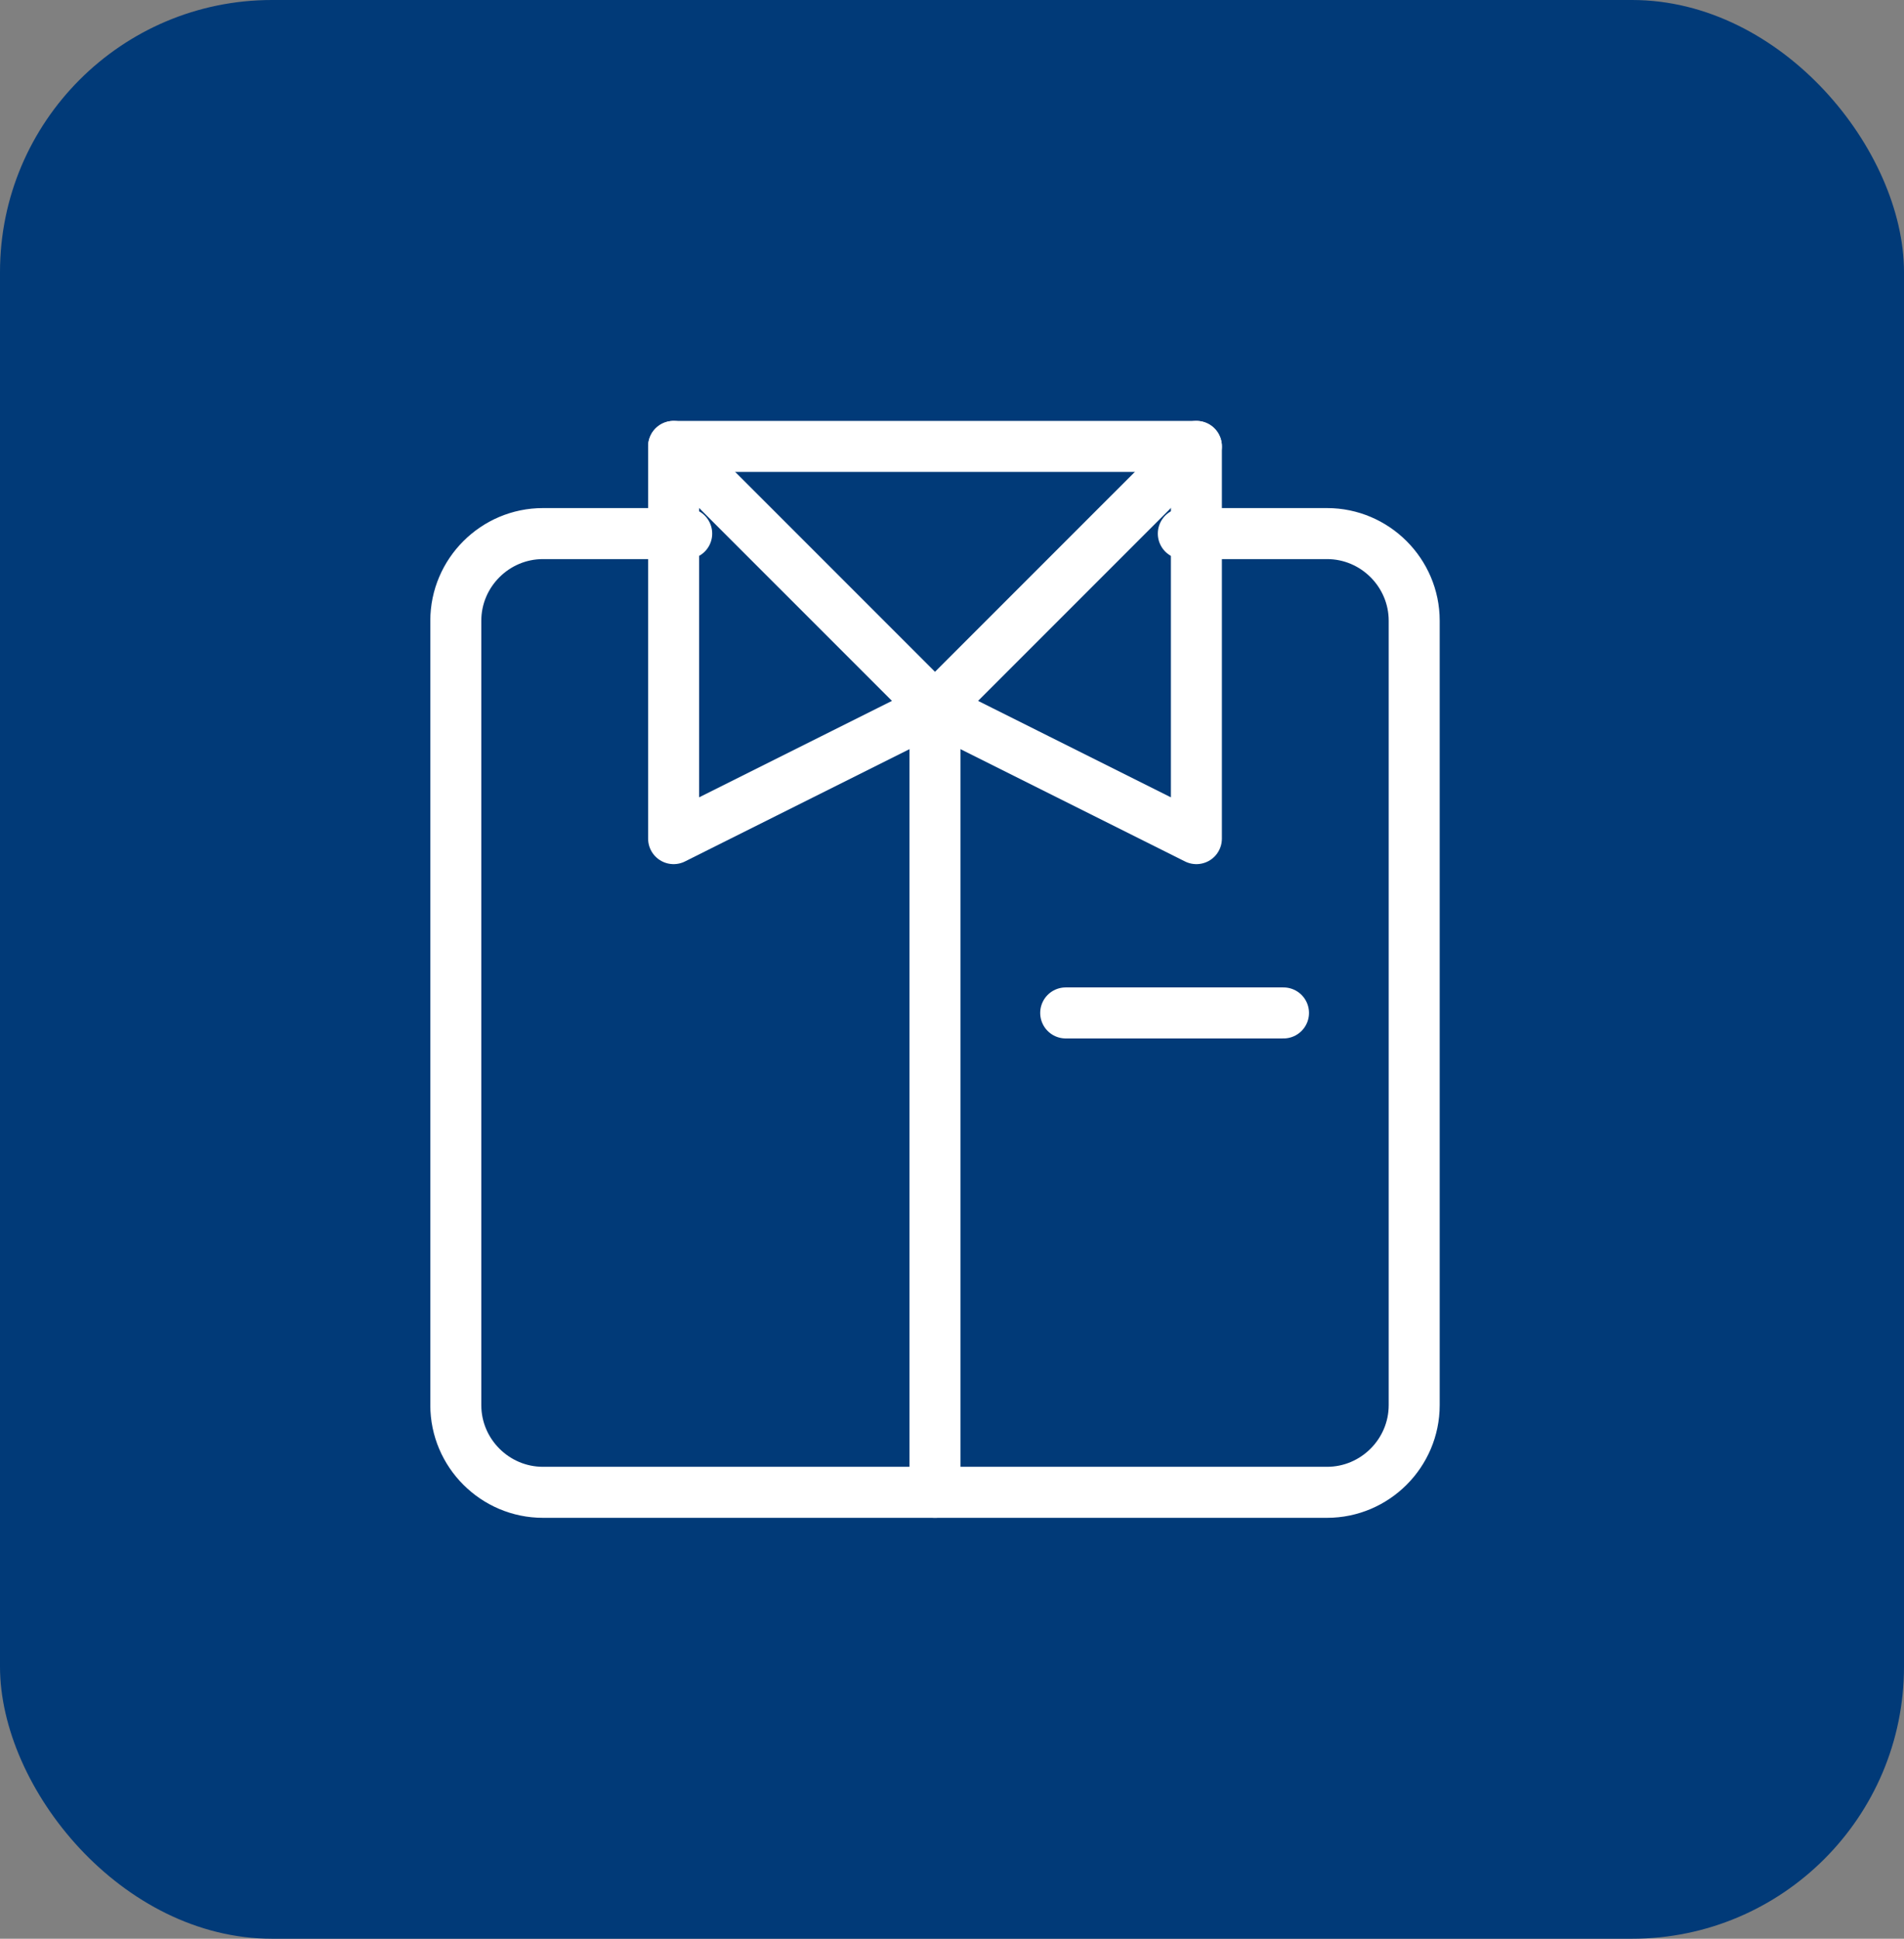 <svg xmlns="http://www.w3.org/2000/svg" width="56" height="57" viewBox="0 0 56 57" fill="none"><rect x="0" y="0" width="56" height="57" fill="#808080" stroke="none"/><rect width="56" height="57" rx="8" fill="#013A78"></rect><path d="M27.5 43.875V20.812" stroke="white" stroke-width="1.5" stroke-miterlimit="10" stroke-linecap="round" stroke-linejoin="round"></path><path d="M34.803 15.688H39.031C40.441 15.688 41.594 16.841 41.594 18.25V41.312C41.594 42.722 40.441 43.875 39.031 43.875H15.969C14.559 43.875 13.406 42.722 13.406 41.312V18.25C13.406 16.841 14.559 15.688 15.969 15.688H20.197" stroke="white" stroke-width="1.5" stroke-miterlimit="10" stroke-linecap="round" stroke-linejoin="round"></path><path d="M31.344 29.781H37.75" stroke="white" stroke-width="1.5" stroke-miterlimit="10" stroke-linecap="round" stroke-linejoin="round"></path><path d="M27.5 13.125H19.812V24.656L27.5 20.812L35.188 24.656V13.125H27.5Z" stroke="white" stroke-width="1.5" stroke-miterlimit="10" stroke-linecap="round" stroke-linejoin="round"></path><path d="M19.812 13.125L27.5 20.812L35.188 13.125" stroke="white" stroke-width="1.5" stroke-miterlimit="10" stroke-linecap="round" stroke-linejoin="round"></path></svg>